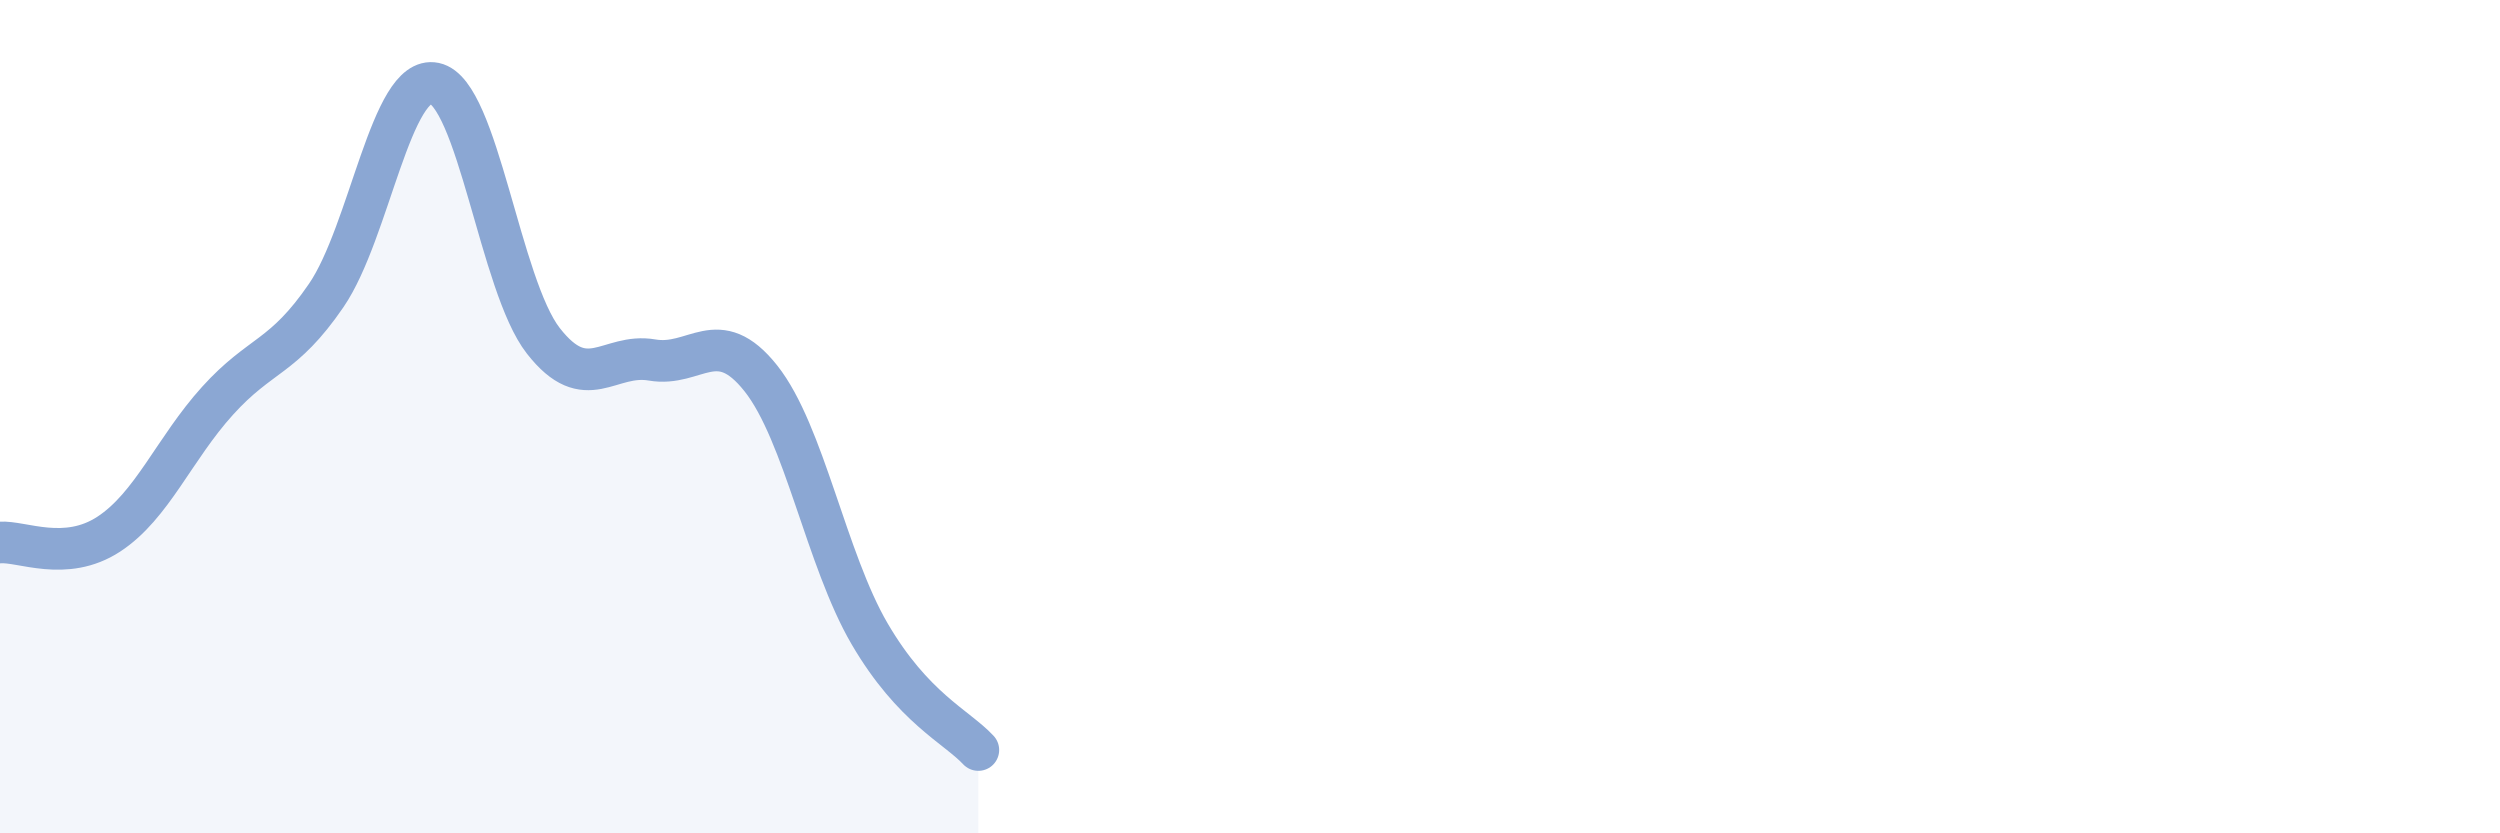
    <svg width="60" height="20" viewBox="0 0 60 20" xmlns="http://www.w3.org/2000/svg">
      <path
        d="M 0,13.02 C 0.52,12.98 1.57,13.5 2.61,12.82 C 3.65,12.14 4.18,10.77 5.22,9.62 C 6.26,8.47 6.79,8.61 7.83,7.09 C 8.87,5.57 9.39,1.78 10.43,2 C 11.47,2.22 12,6.85 13.04,8.18 C 14.08,9.51 14.61,8.46 15.65,8.64 C 16.69,8.82 17.22,7.77 18.26,9.08 C 19.3,10.39 19.83,13.43 20.87,15.21 C 21.91,16.99 22.96,17.44 23.48,18L23.48 20L0 20Z"
        fill="#8ba7d3"
        opacity="0.1"
        stroke-linecap="round"
        stroke-linejoin="round"
      />
      <path
        d="M 0,13.02 C 0.52,12.98 1.57,13.5 2.61,12.82 C 3.65,12.14 4.18,10.77 5.22,9.62 C 6.26,8.47 6.79,8.61 7.83,7.09 C 8.87,5.57 9.39,1.78 10.43,2 C 11.47,2.22 12,6.85 13.04,8.18 C 14.08,9.51 14.61,8.46 15.65,8.64 C 16.69,8.82 17.22,7.77 18.26,9.08 C 19.3,10.39 19.83,13.43 20.87,15.21 C 21.91,16.99 22.96,17.44 23.48,18"
        stroke="#8ba7d3"
        stroke-width="1"
        fill="none"
        stroke-linecap="round"
        stroke-linejoin="round"
      />
    </svg>
  